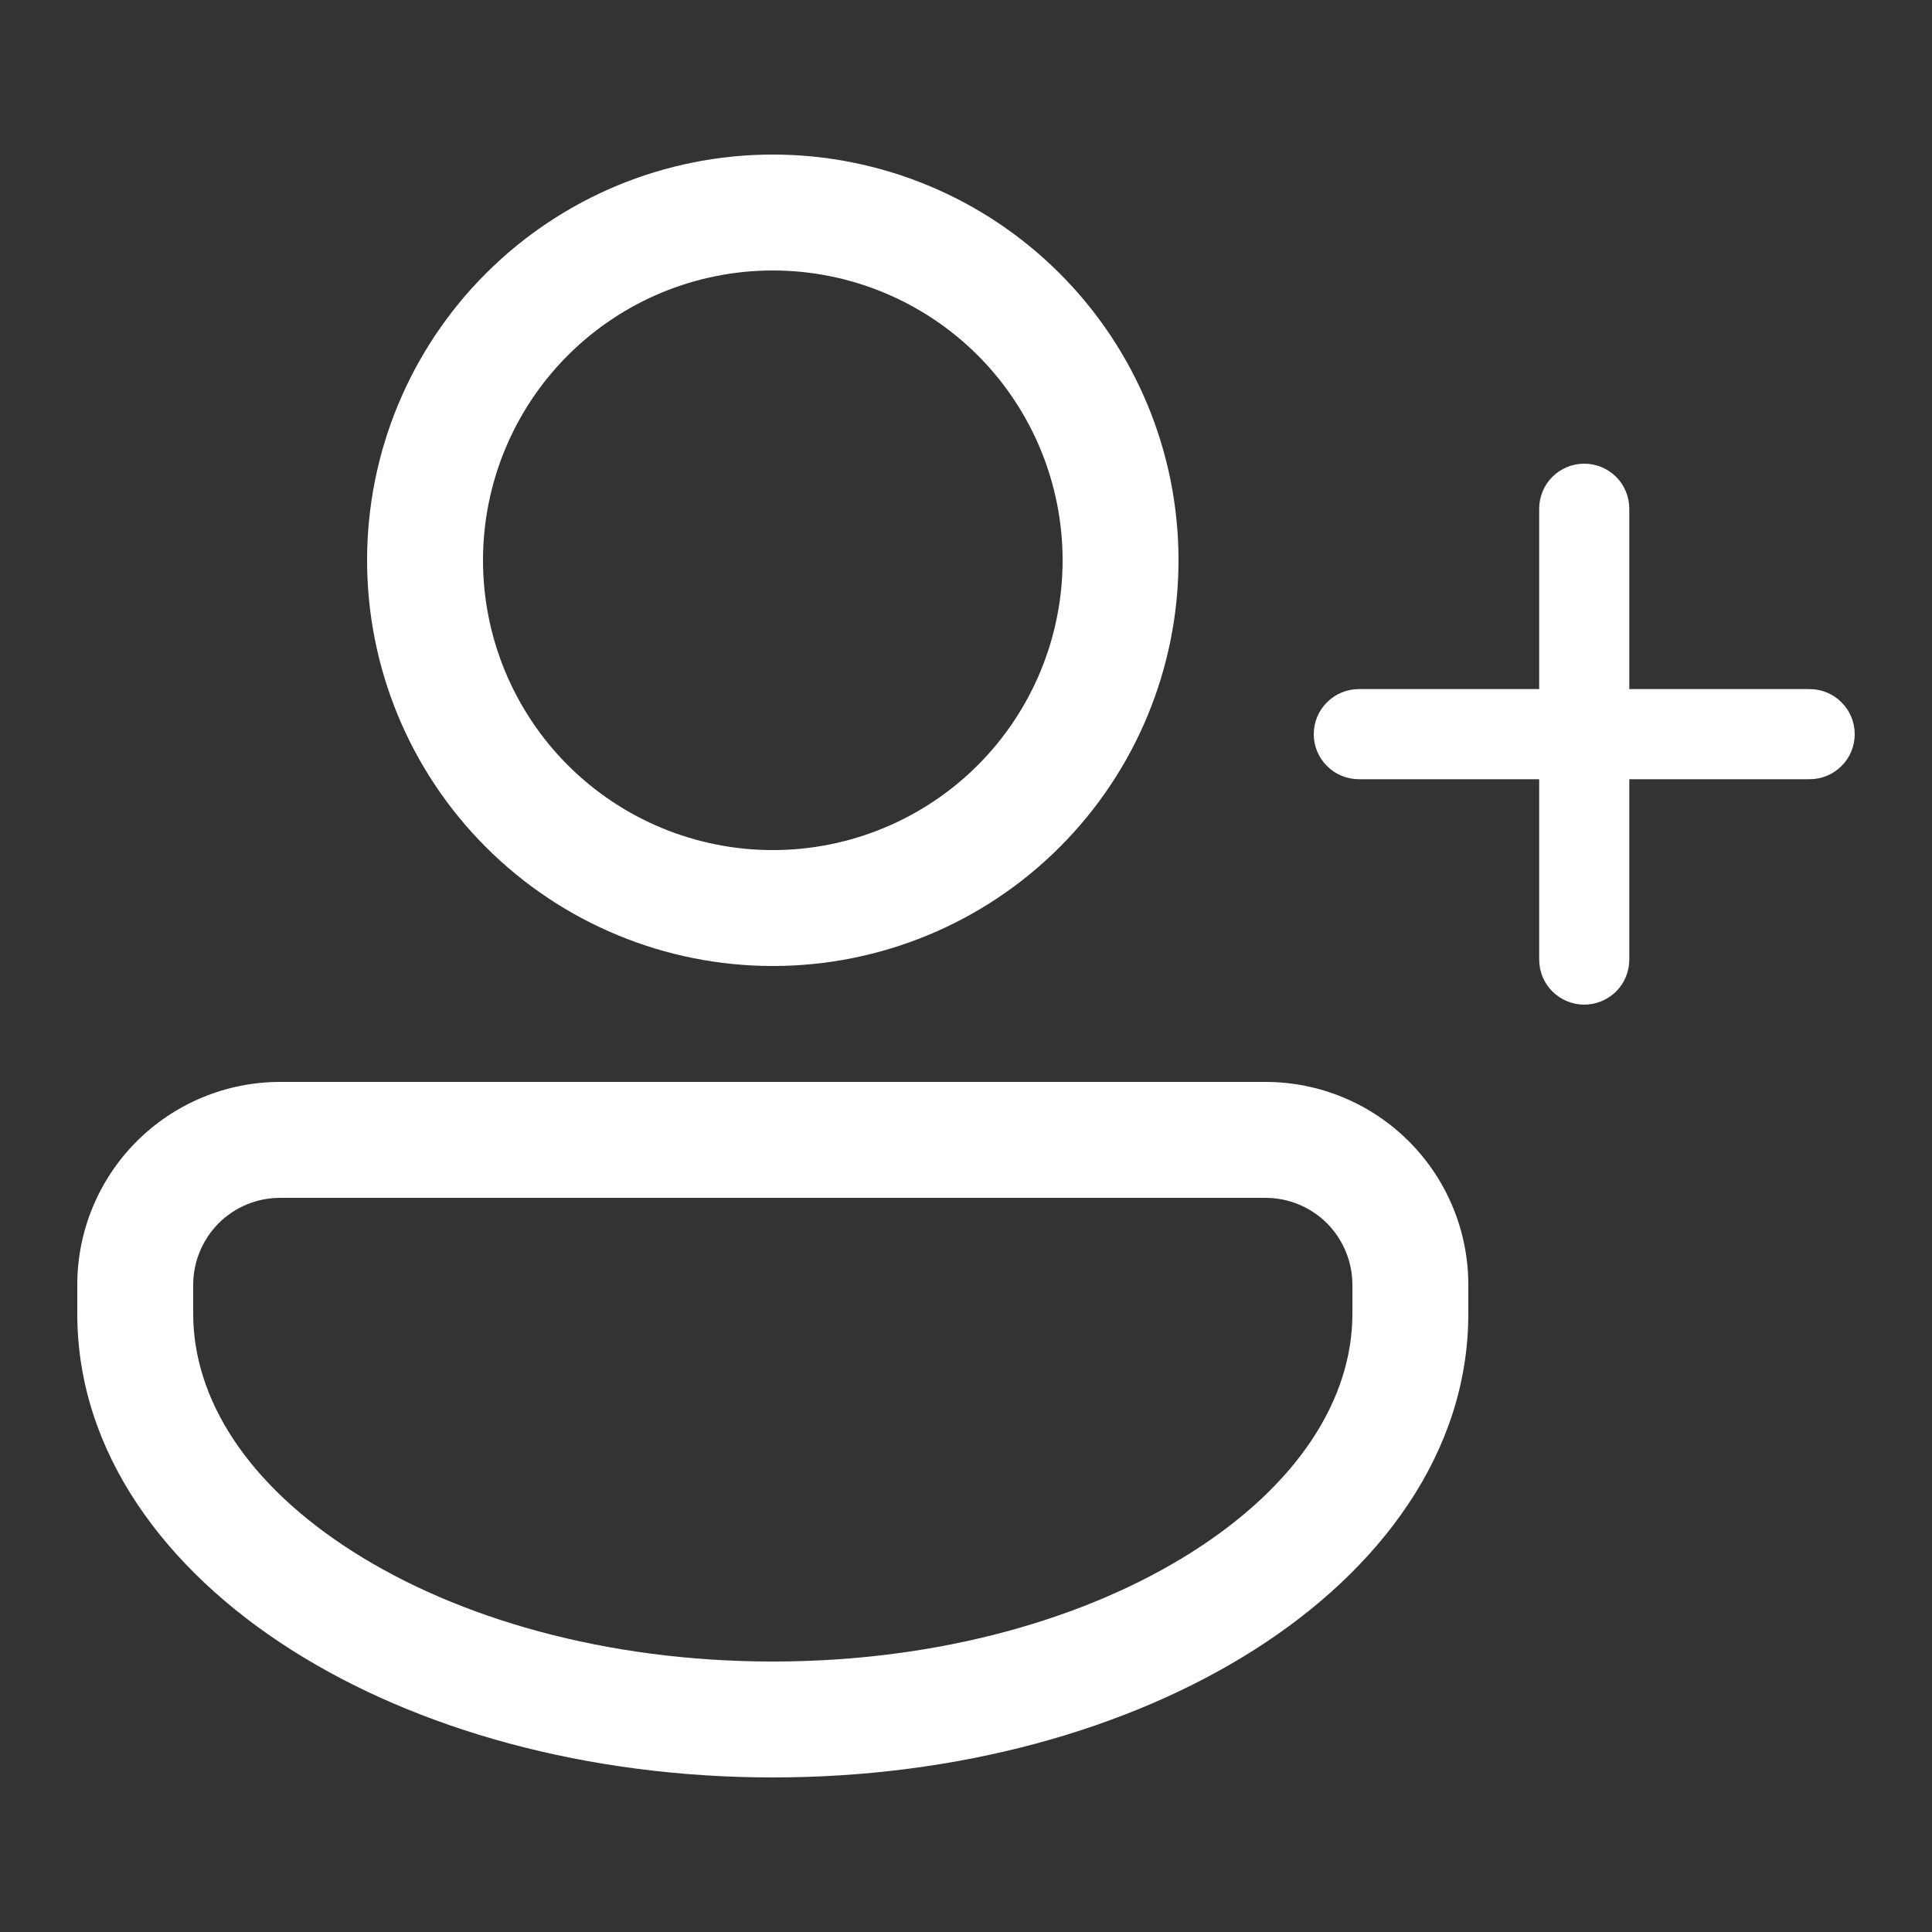 <svg width="18" height="18" viewBox="0 0 25 25" fill="none" xmlns="http://www.w3.org/2000/svg"><rect x="0" y="0" width="25" height="25" fill="#333333" stroke="none"/><path d="M15.25 7.25C15.25 8.642 14.697 9.978 13.712 10.962C12.728 11.947 11.392 12.5 10 12.5C8.608 12.5 7.272 11.947 6.288 10.962C5.303 9.978 4.75 8.642 4.75 7.25C4.75 5.858 5.303 4.522 6.288 3.538C7.272 2.553 8.608 2 10 2C11.392 2 12.728 2.553 13.712 3.538C14.697 4.522 15.25 5.858 15.25 7.25ZM13.75 7.25C13.75 6.255 13.355 5.302 12.652 4.598C11.948 3.895 10.995 3.5 10 3.5C9.005 3.5 8.052 3.895 7.348 4.598C6.645 5.302 6.25 6.255 6.25 7.25C6.25 8.245 6.645 9.198 7.348 9.902C8.052 10.605 9.005 11 10 11C10.995 11 11.948 10.605 12.652 9.902C13.355 9.198 13.75 8.245 13.75 7.25ZM3.625 14C2.929 14 2.261 14.277 1.769 14.769C1.277 15.261 1 15.929 1 16.625V17C1 18.795 2.142 20.313 3.764 21.345C5.394 22.383 7.601 23 10 23C12.399 23 14.605 22.383 16.236 21.345C17.858 20.313 19 18.795 19 17V16.625C19 15.929 18.723 15.261 18.231 14.769C17.739 14.277 17.071 14 16.375 14H3.625ZM2.5 16.625C2.5 16.327 2.619 16.041 2.829 15.829C3.04 15.618 3.327 15.5 3.625 15.5H16.375C16.673 15.5 16.959 15.618 17.171 15.829C17.381 16.041 17.5 16.327 17.5 16.625V17C17.5 18.105 16.795 19.212 15.431 20.079C14.075 20.942 12.158 21.5 10 21.5C7.842 21.5 5.925 20.942 4.569 20.079C3.204 19.212 2.5 18.104 2.5 17V16.625Z" fill="#fff"/><path d="M20.5 6C20.655 6 20.803 6.061 20.913 6.171C21.022 6.28 21.083 6.429 21.083 6.583V8.917H23.417C23.571 8.917 23.72 8.978 23.829 9.088C23.939 9.197 24 9.345 24 9.5C24 9.655 23.939 9.803 23.829 9.912C23.72 10.022 23.571 10.083 23.417 10.083H21.083V12.417C21.083 12.571 21.022 12.72 20.913 12.829C20.803 12.938 20.655 13 20.5 13C20.345 13 20.197 12.938 20.087 12.829C19.978 12.72 19.917 12.571 19.917 12.417V10.083H17.583C17.429 10.083 17.28 10.022 17.171 9.912C17.061 9.803 17 9.655 17 9.5C17 9.345 17.061 9.197 17.171 9.088C17.28 8.978 17.429 8.917 17.583 8.917H19.917V6.583C19.917 6.429 19.978 6.28 20.087 6.171C20.197 6.061 20.345 6 20.5 6Z" fill="#fff"/></svg>